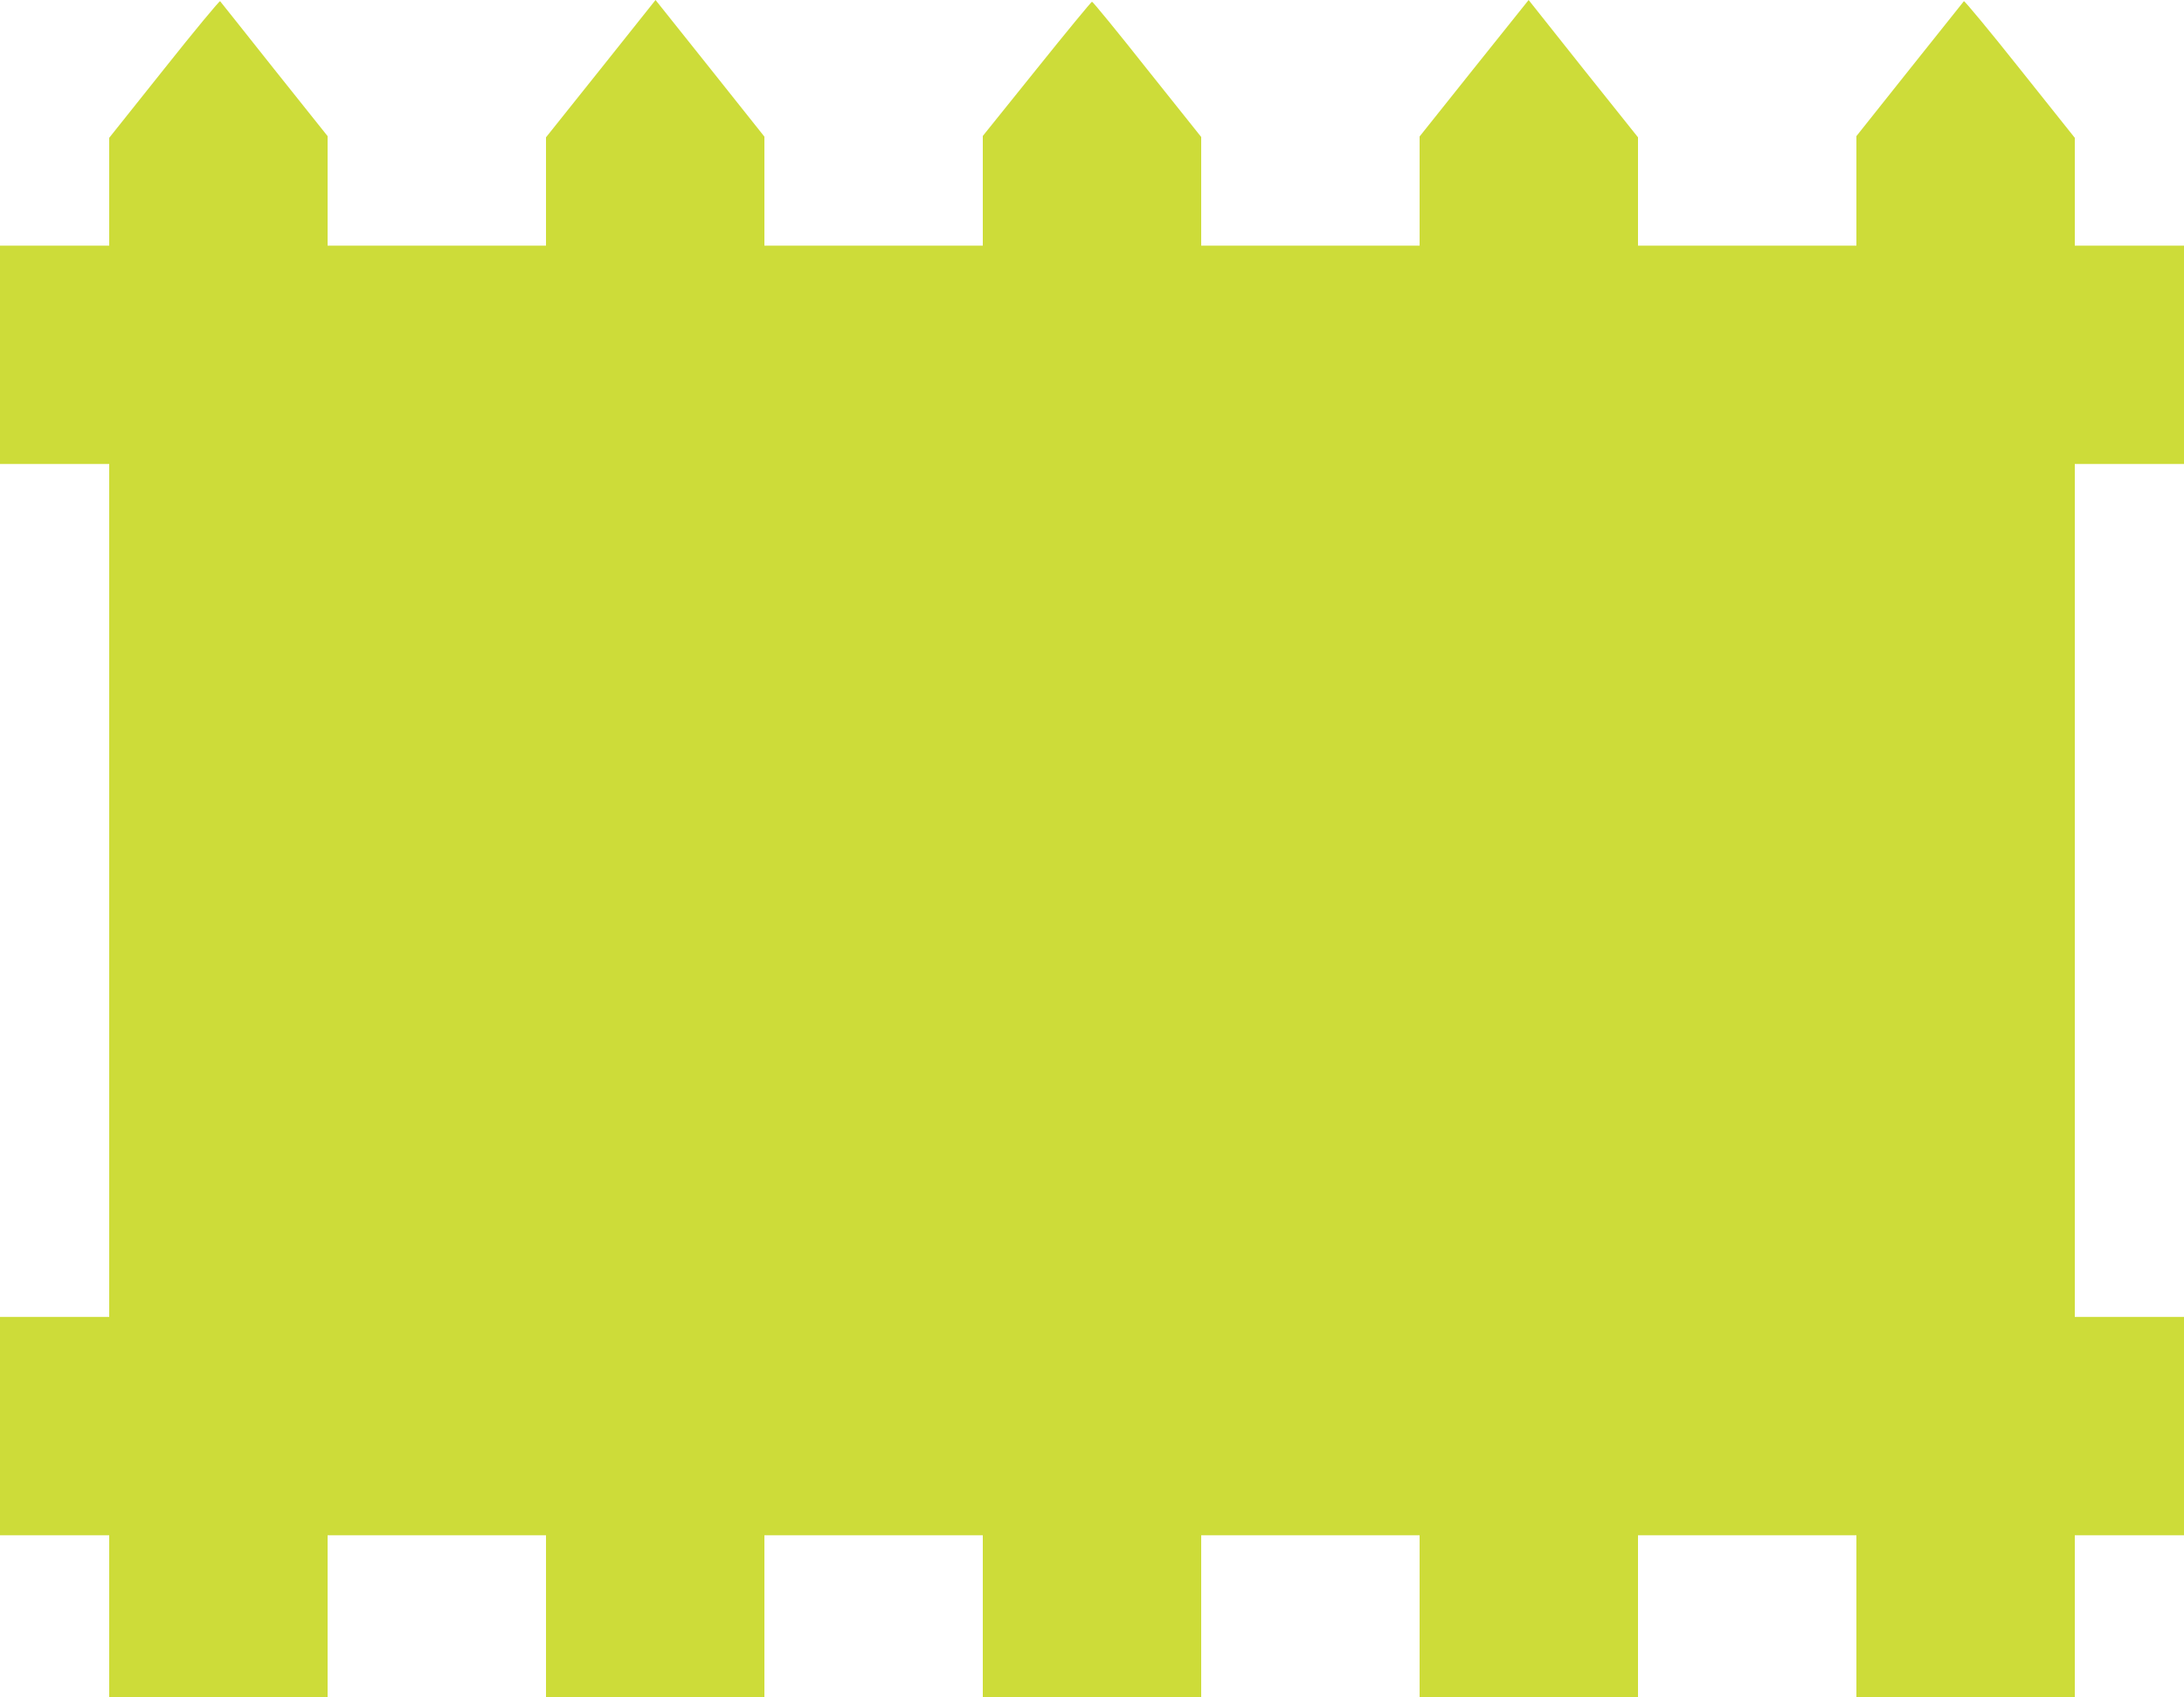 <?xml version="1.0" standalone="no"?>
<!DOCTYPE svg PUBLIC "-//W3C//DTD SVG 20010904//EN"
 "http://www.w3.org/TR/2001/REC-SVG-20010904/DTD/svg10.dtd">
<svg version="1.0" xmlns="http://www.w3.org/2000/svg"
 width="1280pt" height="995pt" viewBox="0 0 1280 995"
 preserveAspectRatio="xMidYMid meet">
<g transform="translate(0,995) scale(0.1,-0.1)"
fill="#cddc39" stroke="none">
<path d="M962 9546 l-322 -404 0 -316 0 -316 -320 0 -320 0 0 -640 0 -640 320
0 320 0 0 -2500 0 -2500 -320 0 -320 0 0 -640 0 -640 320 0 320 0 0 -475 0
-475 640 0 640 0 0 475 0 475 640 0 640 0 0 -475 0 -475 640 0 640 0 0 475 0
475 640 0 640 0 0 -475 0 -475 640 0 640 0 0 475 0 475 640 0 640 0 0 -475 0
-475 640 0 640 0 0 475 0 475 640 0 640 0 0 -475 0 -475 640 0 640 0 0 475 0
475 320 0 320 0 0 640 0 640 -320 0 -320 0 0 2500 0 2500 320 0 320 0 0 640 0
640 -320 0 -320 0 0 316 0 316 -322 404 c-177 223 -325 401 -328 397 -4 -5
-147 -184 -319 -400 l-311 -391 0 -321 0 -321 -640 0 -640 0 0 318 0 317 -321
402 -320 403 -320 -400 -319 -400 0 -320 0 -320 -640 0 -640 0 0 318 0 319
-316 396 c-173 219 -319 397 -324 397 -4 0 -150 -177 -324 -394 l-316 -393 0
-322 0 -321 -640 0 -640 0 0 320 0 319 -319 401 -319 400 -321 -403 -321 -402
0 -317 0 -318 -640 0 -640 0 0 321 0 321 -312 391 c-171 216 -314 395 -318
400 -3 4 -151 -174 -328 -397z"/>
</g>
</svg>
